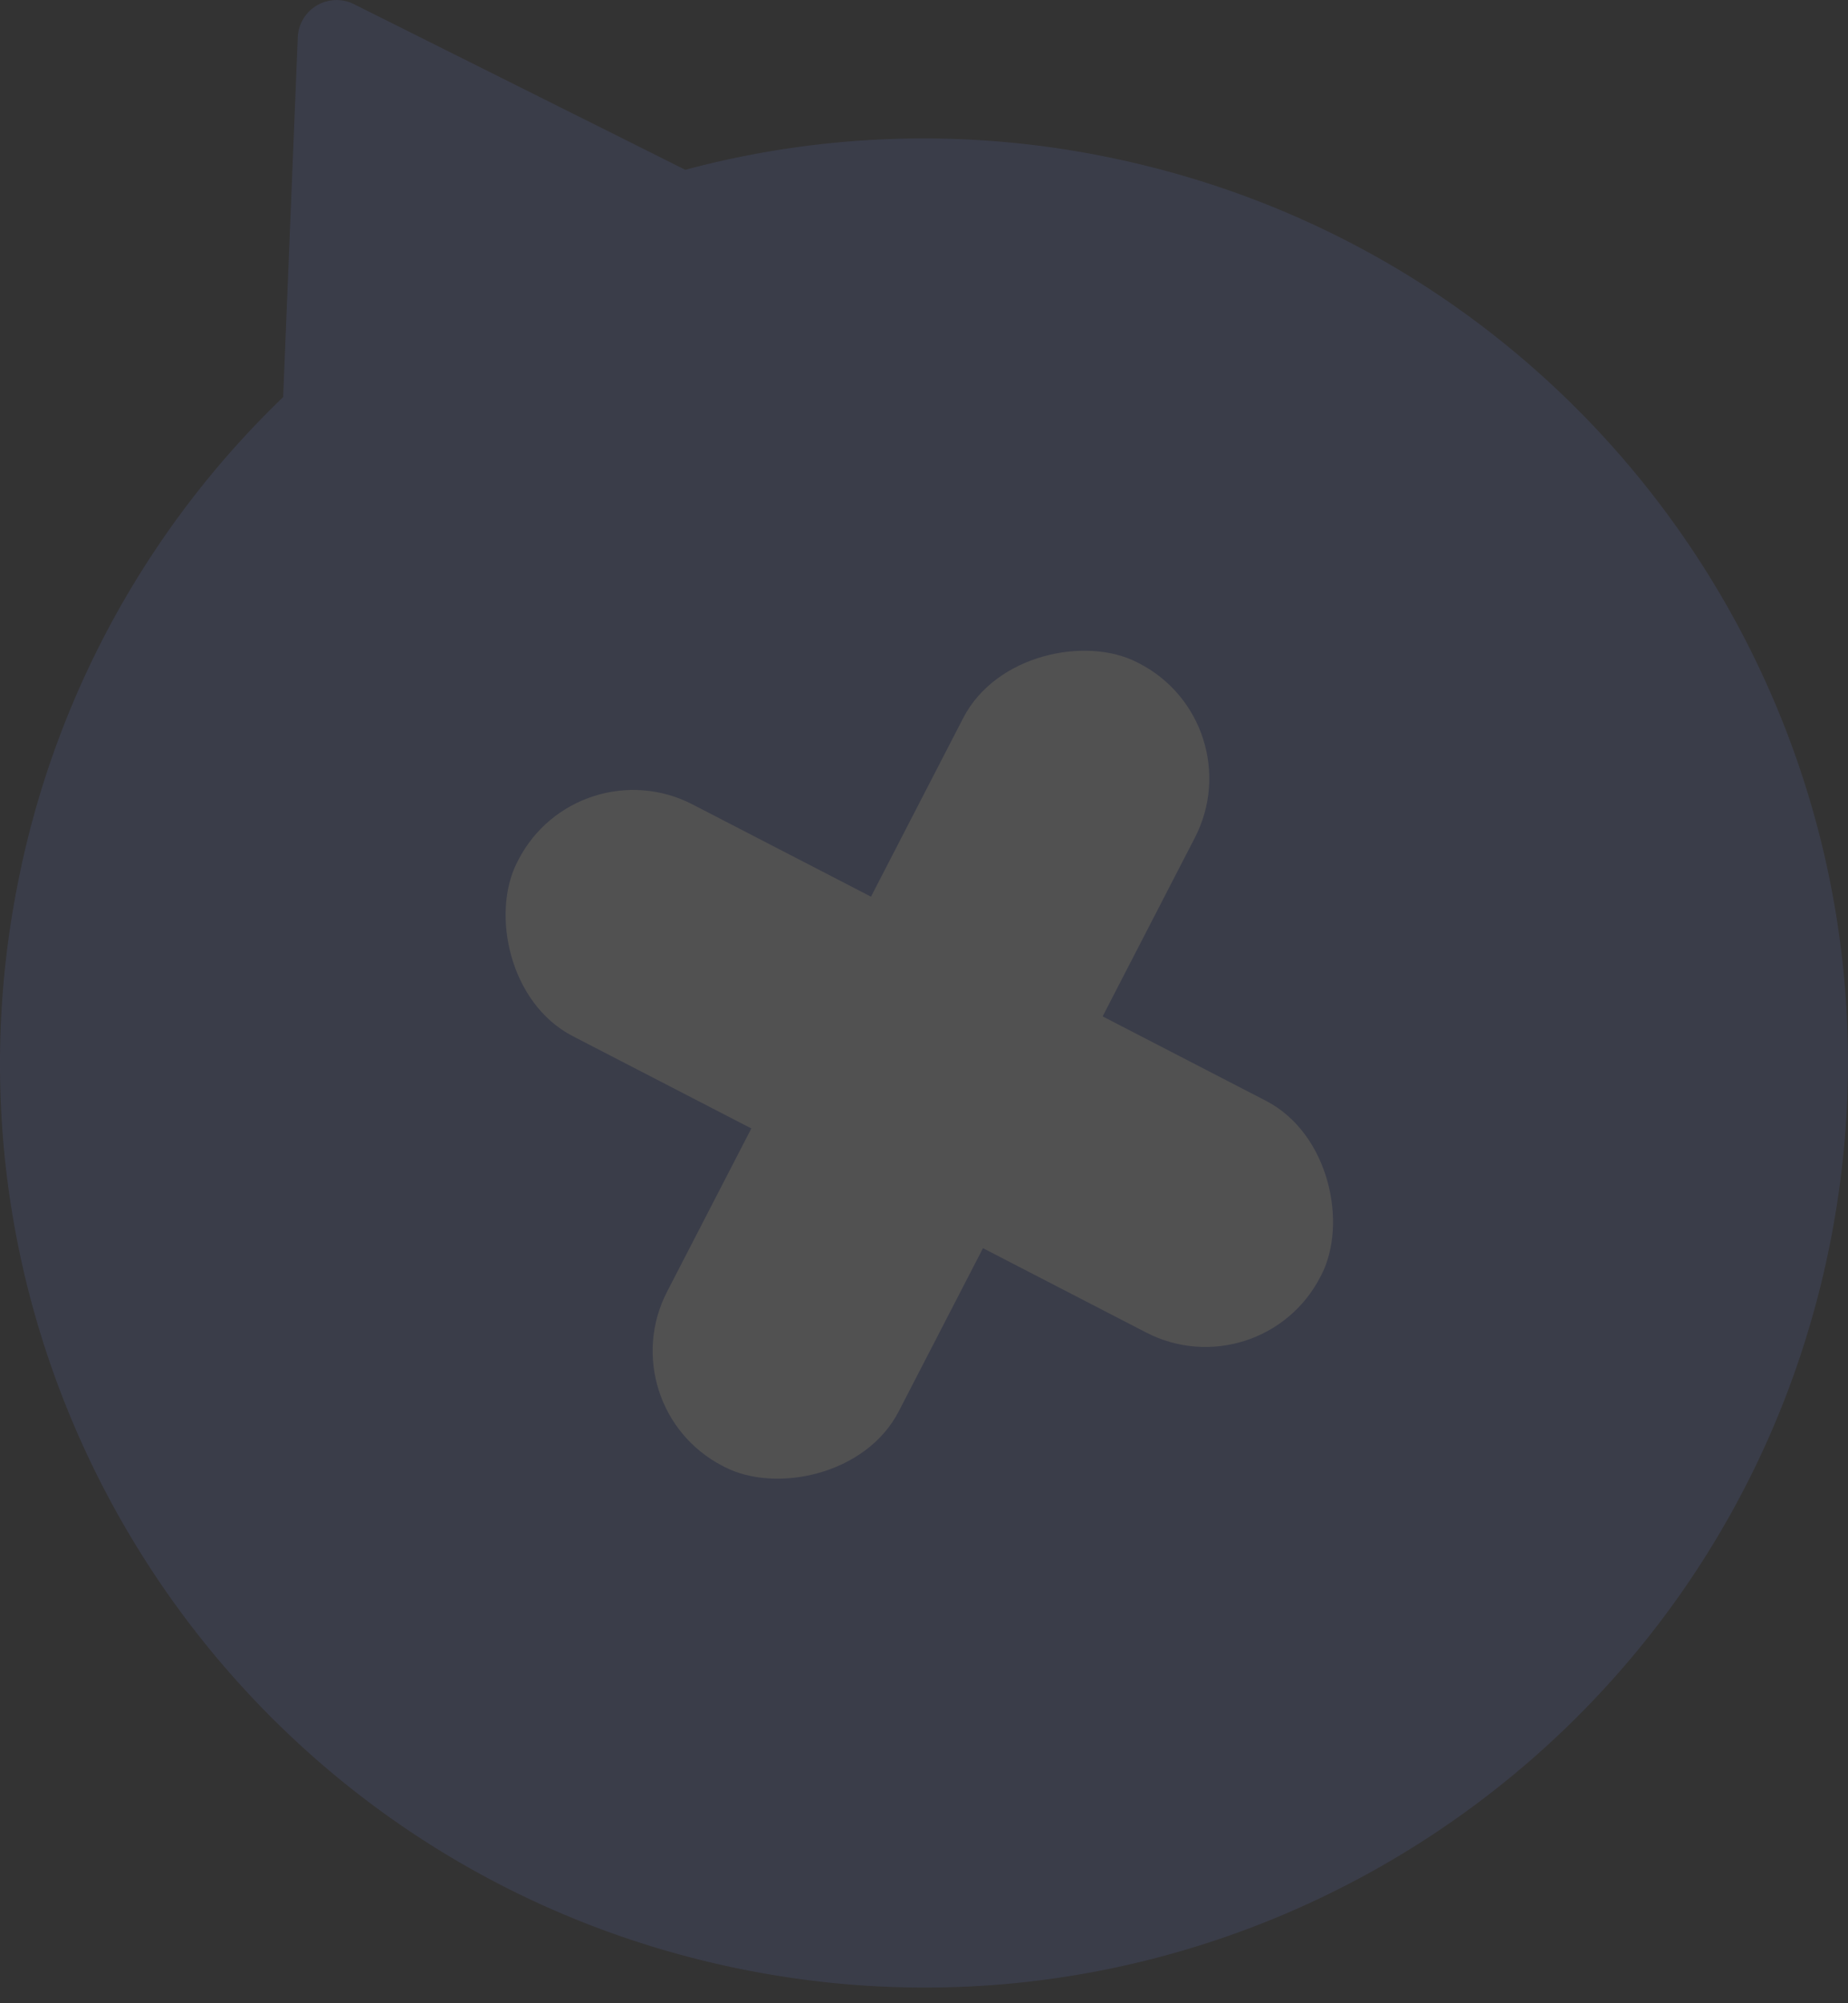 <svg width="48" height="52" viewBox="0 0 48 52" fill="none" xmlns="http://www.w3.org/2000/svg">
    <rect x="0" y="0" width="48" height="52" fill="#333333" stroke="none"/>
    <g opacity=".15">
        <path fill-rule="evenodd" clip-rule="evenodd" d="M.558 22.475C-2.27 35.422 5.935 48.209 18.88 51.036c12.947 2.827 25.735-5.377 28.562-18.324 2.827-12.947-5.377-25.734-18.324-28.56a23.892 23.892 0 0 0-11.318.256L9.193.108a1.008 1.008 0 0 0-1.458.86l-.38 9.34A23.883 23.883 0 0 0 .557 22.475z" fill="#67C"/>
        <rect x="15.004" y="19.34" width="23.475" height="6.772" rx="3.357" transform="rotate(27.318 15.004 19.34)" fill="#fff"/>
        <rect x="32.576" y="18.763" width="23.475" height="6.772" rx="3.357" transform="rotate(117.318 32.576 18.763)" fill="#fff"/>
    </g>
</svg>
